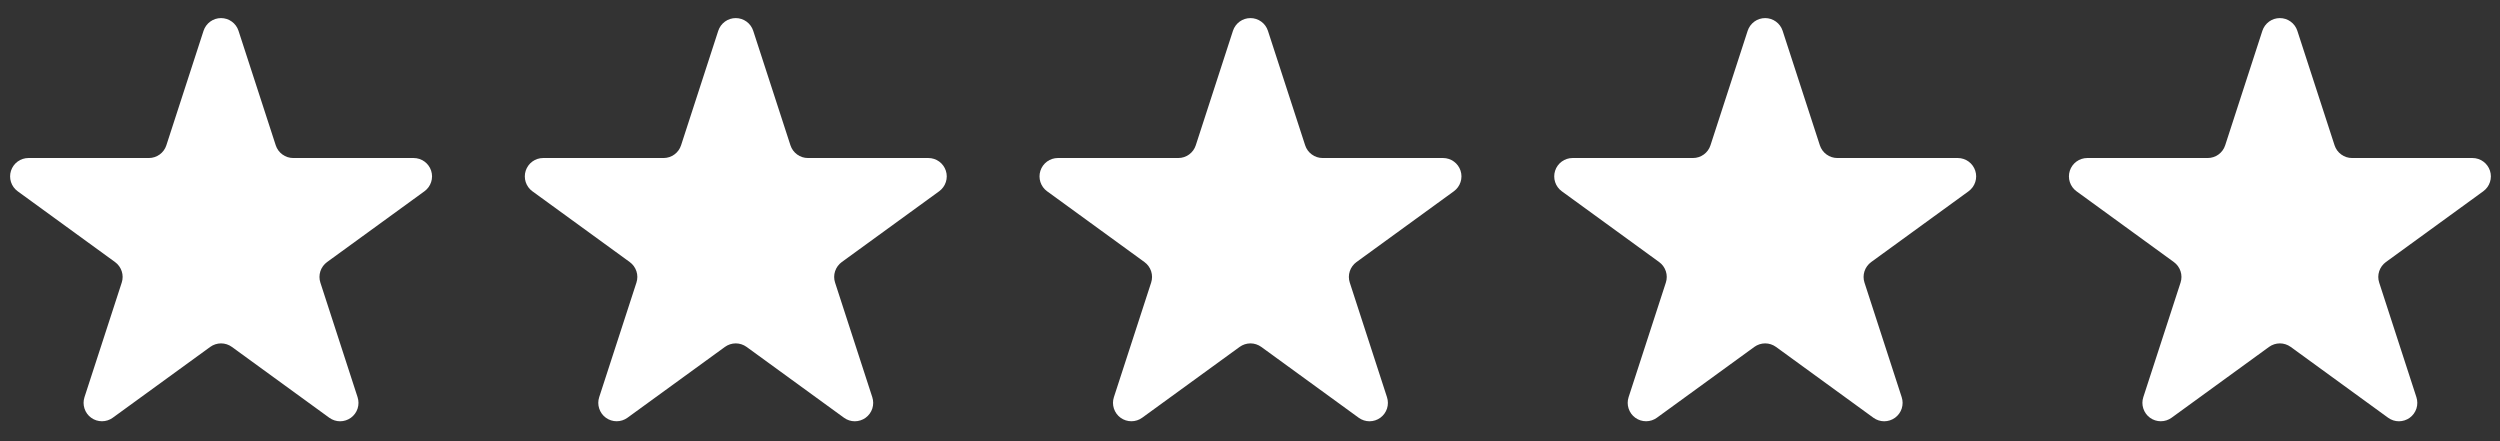 <?xml version="1.0" encoding="UTF-8"?> <svg xmlns="http://www.w3.org/2000/svg" width="68" height="12" viewBox="0 0 68 12" fill="none"><rect x="0" y="0" width="68" height="12" fill="#333333" stroke="none"/><path d="M5.537 0.836C5.57 0.736 5.634 0.649 5.719 0.587C5.804 0.525 5.907 0.492 6.012 0.492C6.117 0.492 6.22 0.525 6.305 0.587C6.391 0.649 6.454 0.736 6.487 0.836L7.5 3.952C7.533 4.053 7.596 4.14 7.682 4.202C7.767 4.265 7.87 4.298 7.976 4.298H11.252C11.357 4.298 11.46 4.332 11.546 4.394C11.631 4.456 11.694 4.543 11.727 4.643C11.76 4.744 11.76 4.852 11.727 4.952C11.695 5.052 11.631 5.14 11.546 5.202L8.896 7.128C8.811 7.19 8.747 7.278 8.714 7.378C8.682 7.478 8.681 7.587 8.714 7.687L9.726 10.803C9.759 10.903 9.759 11.012 9.727 11.112C9.694 11.213 9.631 11.3 9.545 11.363C9.46 11.425 9.357 11.458 9.251 11.459C9.146 11.459 9.043 11.425 8.957 11.363L6.307 9.436C6.222 9.374 6.118 9.34 6.013 9.34C5.907 9.34 5.804 9.374 5.718 9.436L3.068 11.362C2.983 11.424 2.88 11.458 2.774 11.458C2.668 11.458 2.565 11.425 2.48 11.363C2.394 11.301 2.33 11.213 2.298 11.112C2.265 11.012 2.265 10.904 2.298 10.803L3.311 7.687C3.344 7.587 3.344 7.478 3.311 7.378C3.278 7.278 3.215 7.19 3.129 7.128L0.48 5.202C0.395 5.14 0.332 5.053 0.299 4.952C0.267 4.852 0.267 4.744 0.299 4.644C0.332 4.544 0.395 4.456 0.48 4.394C0.565 4.332 0.668 4.298 0.773 4.298H4.05C4.156 4.298 4.258 4.264 4.344 4.202C4.429 4.14 4.493 4.052 4.525 3.952L5.537 0.836Z" fill="white"></path><path d="M19.537 0.836C19.57 0.736 19.634 0.649 19.719 0.587C19.804 0.525 19.907 0.492 20.012 0.492C20.117 0.492 20.22 0.525 20.305 0.587C20.391 0.649 20.454 0.736 20.487 0.836L21.5 3.952C21.533 4.053 21.596 4.14 21.682 4.202C21.767 4.265 21.87 4.298 21.976 4.298H25.252C25.358 4.298 25.46 4.332 25.546 4.394C25.631 4.456 25.694 4.543 25.727 4.643C25.76 4.744 25.76 4.852 25.727 4.952C25.695 5.052 25.631 5.14 25.546 5.202L22.896 7.128C22.811 7.19 22.747 7.278 22.714 7.378C22.681 7.478 22.681 7.587 22.714 7.687L23.726 10.803C23.759 10.903 23.759 11.012 23.727 11.112C23.694 11.213 23.631 11.3 23.545 11.363C23.46 11.425 23.357 11.458 23.251 11.459C23.145 11.459 23.043 11.425 22.957 11.363L20.307 9.436C20.221 9.374 20.118 9.34 20.013 9.34C19.907 9.34 19.804 9.374 19.718 9.436L17.068 11.362C16.983 11.424 16.88 11.458 16.774 11.458C16.668 11.458 16.565 11.425 16.48 11.363C16.394 11.301 16.331 11.213 16.298 11.112C16.265 11.012 16.265 10.904 16.298 10.803L17.311 7.687C17.344 7.587 17.344 7.478 17.311 7.378C17.278 7.278 17.215 7.19 17.129 7.128L14.48 5.202C14.395 5.14 14.332 5.053 14.299 4.952C14.267 4.852 14.267 4.744 14.299 4.644C14.332 4.544 14.395 4.456 14.48 4.394C14.565 4.332 14.668 4.298 14.773 4.298H18.05C18.156 4.298 18.258 4.264 18.344 4.202C18.429 4.14 18.493 4.052 18.525 3.952L19.537 0.836Z" fill="white"></path><path d="M33.537 0.836C33.57 0.736 33.634 0.649 33.719 0.587C33.804 0.525 33.907 0.492 34.012 0.492C34.117 0.492 34.22 0.525 34.305 0.587C34.391 0.649 34.454 0.736 34.487 0.836L35.5 3.952C35.533 4.053 35.596 4.14 35.682 4.202C35.767 4.265 35.87 4.298 35.976 4.298H39.252C39.358 4.298 39.46 4.332 39.546 4.394C39.631 4.456 39.694 4.543 39.727 4.643C39.76 4.744 39.76 4.852 39.727 4.952C39.695 5.052 39.631 5.14 39.546 5.202L36.896 7.128C36.811 7.19 36.747 7.278 36.714 7.378C36.681 7.478 36.681 7.587 36.714 7.687L37.726 10.803C37.759 10.903 37.759 11.012 37.727 11.112C37.694 11.213 37.631 11.3 37.545 11.363C37.46 11.425 37.357 11.458 37.251 11.459C37.145 11.459 37.043 11.425 36.957 11.363L34.307 9.436C34.221 9.374 34.118 9.34 34.013 9.34C33.907 9.34 33.804 9.374 33.718 9.436L31.068 11.362C30.983 11.424 30.88 11.458 30.774 11.458C30.668 11.458 30.565 11.425 30.48 11.363C30.394 11.301 30.331 11.213 30.298 11.112C30.265 11.012 30.265 10.904 30.298 10.803L31.311 7.687C31.344 7.587 31.344 7.478 31.311 7.378C31.278 7.278 31.215 7.19 31.129 7.128L28.48 5.202C28.395 5.14 28.332 5.053 28.299 4.952C28.267 4.852 28.267 4.744 28.299 4.644C28.331 4.544 28.395 4.456 28.48 4.394C28.565 4.332 28.668 4.298 28.773 4.298H32.05C32.156 4.298 32.258 4.264 32.344 4.202C32.429 4.14 32.493 4.052 32.525 3.952L33.537 0.836Z" fill="white"></path><path d="M47.537 0.836C47.57 0.736 47.634 0.649 47.719 0.587C47.804 0.525 47.907 0.492 48.012 0.492C48.117 0.492 48.22 0.525 48.305 0.587C48.391 0.649 48.454 0.736 48.487 0.836L49.5 3.952C49.533 4.053 49.596 4.14 49.682 4.202C49.767 4.265 49.87 4.298 49.976 4.298H53.252C53.358 4.298 53.46 4.332 53.546 4.394C53.631 4.456 53.694 4.543 53.727 4.643C53.76 4.744 53.76 4.852 53.727 4.952C53.695 5.052 53.631 5.14 53.546 5.202L50.896 7.128C50.811 7.19 50.747 7.278 50.714 7.378C50.681 7.478 50.681 7.587 50.714 7.687L51.726 10.803C51.759 10.903 51.759 11.012 51.727 11.112C51.694 11.213 51.631 11.3 51.545 11.363C51.46 11.425 51.357 11.458 51.251 11.459C51.145 11.459 51.043 11.425 50.957 11.363L48.307 9.436C48.221 9.374 48.118 9.34 48.013 9.34C47.907 9.34 47.804 9.374 47.718 9.436L45.068 11.362C44.983 11.424 44.88 11.458 44.774 11.458C44.668 11.458 44.565 11.425 44.48 11.363C44.394 11.301 44.331 11.213 44.298 11.112C44.265 11.012 44.265 10.904 44.298 10.803L45.311 7.687C45.344 7.587 45.344 7.478 45.311 7.378C45.278 7.278 45.215 7.19 45.129 7.128L42.48 5.202C42.395 5.14 42.332 5.053 42.299 4.952C42.267 4.852 42.267 4.744 42.299 4.644C42.331 4.544 42.395 4.456 42.48 4.394C42.565 4.332 42.668 4.298 42.773 4.298H46.05C46.156 4.298 46.258 4.264 46.344 4.202C46.429 4.14 46.493 4.052 46.525 3.952L47.537 0.836Z" fill="white"></path><path d="M61.537 0.836C61.57 0.736 61.634 0.649 61.719 0.587C61.804 0.525 61.907 0.492 62.012 0.492C62.117 0.492 62.22 0.525 62.305 0.587C62.391 0.649 62.454 0.736 62.487 0.836L63.5 3.952C63.533 4.053 63.596 4.14 63.682 4.202C63.767 4.265 63.87 4.298 63.976 4.298H67.252C67.358 4.298 67.46 4.332 67.546 4.394C67.631 4.456 67.694 4.543 67.727 4.643C67.76 4.744 67.76 4.852 67.727 4.952C67.695 5.052 67.631 5.14 67.546 5.202L64.896 7.128C64.811 7.19 64.747 7.278 64.714 7.378C64.681 7.478 64.681 7.587 64.714 7.687L65.726 10.803C65.759 10.903 65.759 11.012 65.727 11.112C65.694 11.213 65.631 11.3 65.545 11.363C65.46 11.425 65.357 11.458 65.251 11.459C65.145 11.459 65.043 11.425 64.957 11.363L62.307 9.436C62.221 9.374 62.118 9.34 62.013 9.34C61.907 9.34 61.804 9.374 61.718 9.436L59.068 11.362C58.983 11.424 58.88 11.458 58.774 11.458C58.668 11.458 58.565 11.425 58.48 11.363C58.394 11.301 58.331 11.213 58.298 11.112C58.265 11.012 58.265 10.904 58.298 10.803L59.311 7.687C59.344 7.587 59.344 7.478 59.311 7.378C59.278 7.278 59.215 7.19 59.129 7.128L56.48 5.202C56.395 5.14 56.332 5.053 56.299 4.952C56.267 4.852 56.267 4.744 56.299 4.644C56.331 4.544 56.395 4.456 56.48 4.394C56.565 4.332 56.668 4.298 56.773 4.298H60.05C60.156 4.298 60.258 4.264 60.344 4.202C60.429 4.14 60.493 4.052 60.525 3.952L61.537 0.836Z" fill="white"></path></svg> 